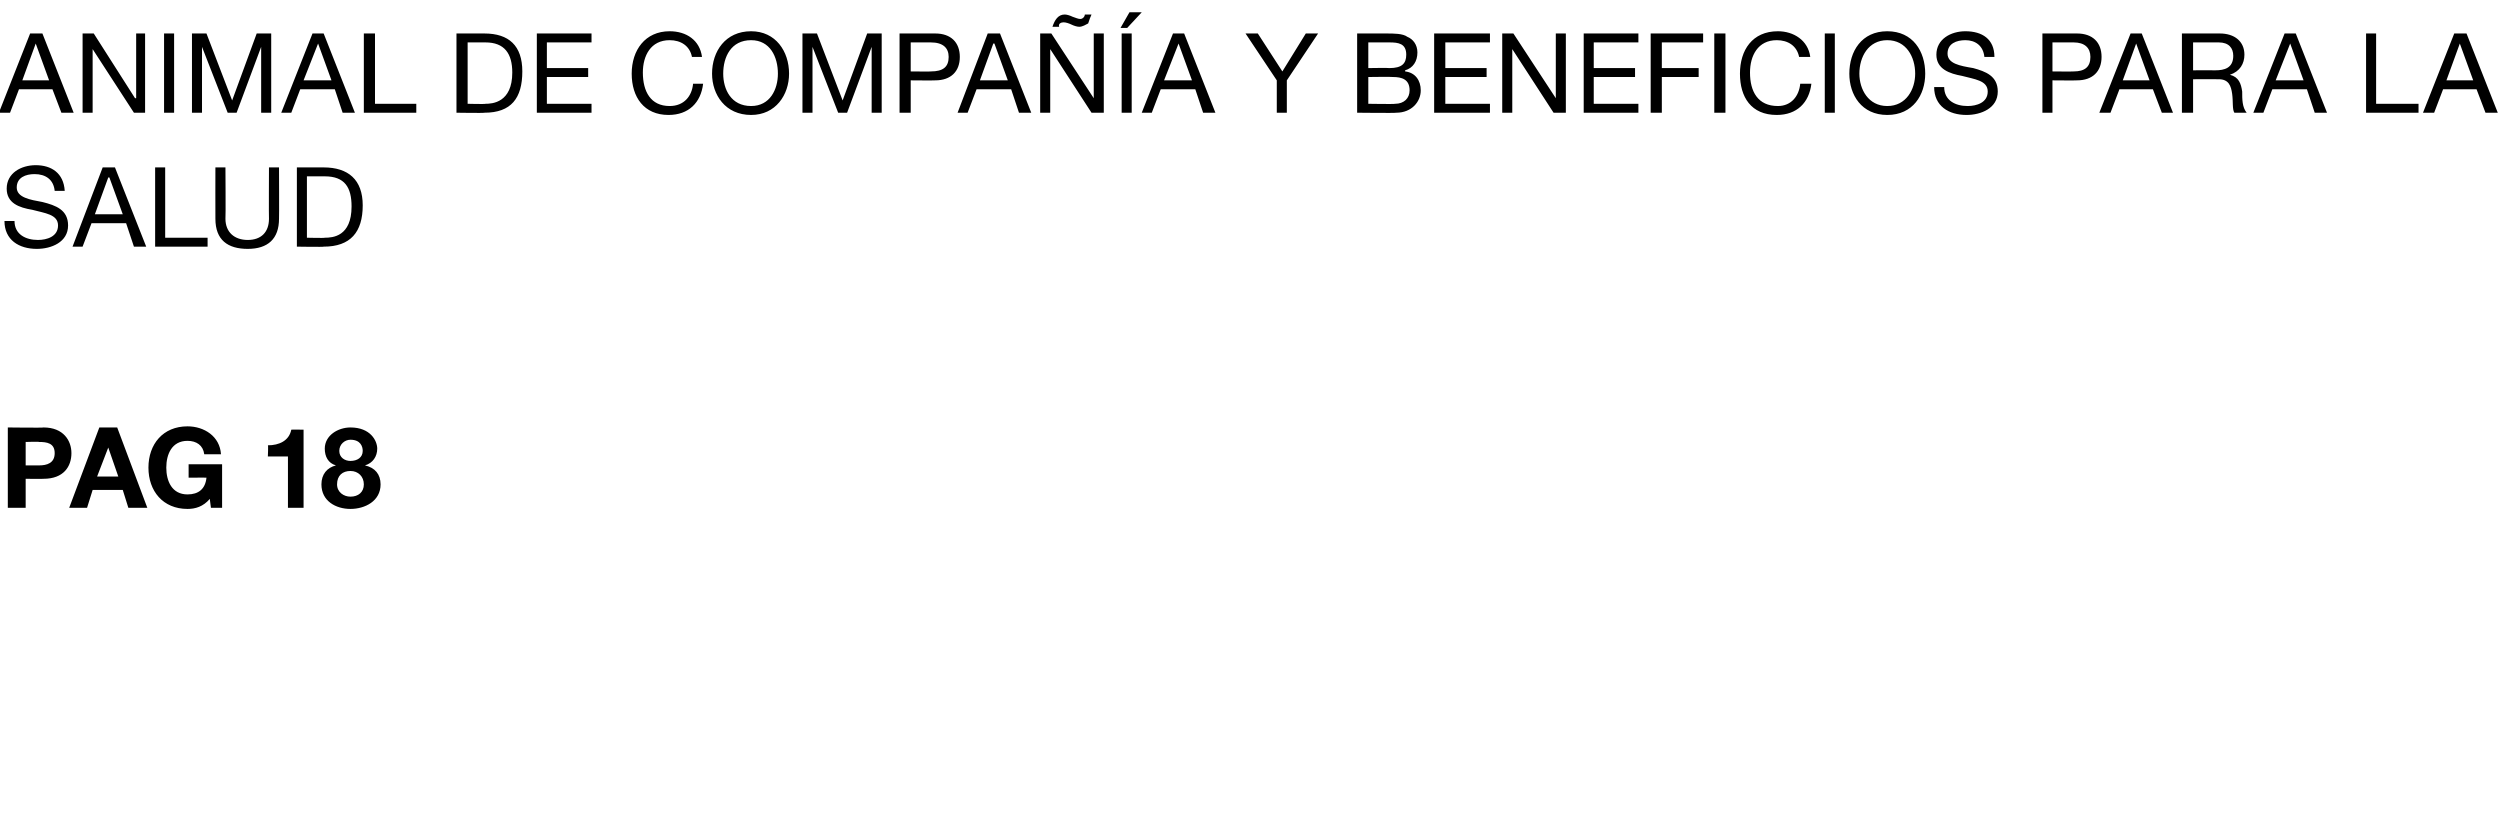 <?xml version="1.0" standalone="no"?><!DOCTYPE svg PUBLIC "-//W3C//DTD SVG 1.1//EN" "http://www.w3.org/Graphics/SVG/1.1/DTD/svg11.dtd"><svg xmlns="http://www.w3.org/2000/svg" version="1.1" width="224px" height="73.9px" viewBox="0 -3 224 73.9" style="top:-3px">  <desc>Animal de compañía y beneficios para la salud pag 18</desc>  <defs/>  <g id="Polygon116355">    <path d="M 0.7 35.3 C 0.7 35.3 3.91 35.34 3.9 35.3 C 5.7 35.3 6.4 36.5 6.4 37.6 C 6.4 38.8 5.7 39.9 3.9 39.9 C 3.91 39.92 2.3 39.9 2.3 39.9 L 2.3 42.5 L 0.7 42.5 L 0.7 35.3 Z M 2.3 38.7 C 2.3 38.7 3.48 38.7 3.5 38.7 C 4.2 38.7 4.9 38.5 4.9 37.6 C 4.9 36.7 4.2 36.6 3.5 36.6 C 3.48 36.56 2.3 36.6 2.3 36.6 L 2.3 38.7 Z M 8.9 35.3 L 10.5 35.3 L 13.2 42.5 L 11.5 42.5 L 11 40.9 L 8.3 40.9 L 7.8 42.5 L 6.2 42.5 L 8.9 35.3 Z M 8.7 39.7 L 10.6 39.7 L 9.7 37.1 L 9.7 37.1 L 8.7 39.7 Z M 18.8 41.7 C 18.2 42.4 17.5 42.6 16.8 42.6 C 14.6 42.6 13.3 41 13.3 38.9 C 13.3 36.8 14.6 35.2 16.8 35.2 C 18.3 35.2 19.7 36.1 19.8 37.7 C 19.8 37.7 18.3 37.7 18.3 37.7 C 18.2 36.9 17.6 36.5 16.8 36.5 C 15.4 36.5 14.9 37.7 14.9 38.9 C 14.9 40.1 15.4 41.3 16.8 41.3 C 17.8 41.3 18.4 40.8 18.5 39.8 C 18.53 39.79 16.9 39.8 16.9 39.8 L 16.9 38.6 L 19.9 38.6 L 19.9 42.5 L 18.9 42.5 C 18.9 42.5 18.79 41.67 18.8 41.7 Z M 27.2 42.5 L 25.8 42.5 L 25.8 37.9 L 24 37.9 C 24 37.9 24.05 36.87 24 36.9 C 25 36.9 25.9 36.5 26.1 35.5 C 26.1 35.48 27.2 35.5 27.2 35.5 L 27.2 42.5 Z M 31.4 41.5 C 32.1 41.5 32.6 41.1 32.6 40.4 C 32.6 39.7 32.1 39.2 31.4 39.2 C 30.7 39.2 30.2 39.6 30.2 40.4 C 30.2 41.1 30.8 41.5 31.4 41.5 Z M 31.4 35.3 C 33.2 35.3 33.8 36.5 33.8 37.2 C 33.8 37.9 33.4 38.5 32.7 38.7 C 32.7 38.7 32.7 38.7 32.7 38.7 C 33.6 38.9 34.1 39.5 34.1 40.4 C 34.1 41.9 32.7 42.6 31.4 42.6 C 30.1 42.6 28.8 41.9 28.8 40.4 C 28.8 39.5 29.3 38.9 30.1 38.7 C 30.1 38.7 30.1 38.7 30.1 38.7 C 29.4 38.5 29.1 37.9 29.1 37.2 C 29.1 36 30.3 35.3 31.4 35.3 Z M 31.4 38.3 C 32 38.3 32.5 38 32.5 37.4 C 32.5 37 32.3 36.4 31.4 36.4 C 30.9 36.4 30.4 36.8 30.4 37.4 C 30.4 38 30.9 38.3 31.4 38.3 Z " stroke="none" fill="#000"/>  </g>  <g id="Polygon116354">    <path d="M 4.9 14.1 C 4.8 13.1 4.1 12.6 3.1 12.6 C 2.3 12.6 1.5 12.9 1.5 13.8 C 1.5 14.7 2.7 14.9 3.8 15.1 C 5 15.4 6.1 15.8 6.1 17.2 C 6.1 18.7 4.6 19.3 3.3 19.3 C 1.7 19.3 0.4 18.5 0.4 16.8 C 0.4 16.8 1.3 16.8 1.3 16.8 C 1.3 18 2.3 18.5 3.4 18.5 C 4.2 18.5 5.2 18.2 5.2 17.2 C 5.2 16.2 4 16.1 2.9 15.8 C 1.7 15.6 0.6 15.2 0.6 13.9 C 0.6 12.5 1.9 11.8 3.2 11.8 C 4.6 11.8 5.7 12.5 5.8 14.1 C 5.8 14.1 4.9 14.1 4.9 14.1 Z M 9.2 12 L 10.3 12 L 13.1 19.1 L 12 19.1 L 11.3 17 L 8.2 17 L 7.4 19.1 L 6.5 19.1 L 9.2 12 Z M 8.5 16.2 L 11 16.2 L 9.8 12.9 L 9.7 12.9 L 8.5 16.2 Z M 13.9 12 L 14.8 12 L 14.8 18.3 L 18.6 18.3 L 18.6 19.1 L 13.9 19.1 L 13.9 12 Z M 25 16.6 C 25 18.4 24 19.3 22.2 19.3 C 20.4 19.3 19.3 18.5 19.3 16.6 C 19.29 16.56 19.3 12 19.3 12 L 20.2 12 C 20.2 12 20.23 16.56 20.2 16.6 C 20.2 17.8 21 18.5 22.2 18.5 C 23.4 18.5 24.1 17.8 24.1 16.6 C 24.08 16.56 24.1 12 24.1 12 L 25 12 C 25 12 25.02 16.56 25 16.6 Z M 26.6 12 C 26.6 12 29.04 12 29 12 C 31.2 12 32.5 13.1 32.5 15.4 C 32.5 17.8 31.4 19.1 29 19.1 C 29.04 19.14 26.6 19.1 26.6 19.1 L 26.6 12 Z M 27.5 18.3 C 27.5 18.3 29.12 18.34 29.1 18.3 C 29.8 18.3 31.5 18.2 31.5 15.5 C 31.5 13.8 30.9 12.8 29.1 12.8 C 29.14 12.8 27.5 12.8 27.5 12.8 L 27.5 18.3 Z " stroke="none" fill="#000"/>  </g>  <g id="Polygon116353">    <path d="M 2.7 0 L 3.8 0 L 6.6 7.1 L 5.5 7.1 L 4.7 5 L 1.7 5 L 0.9 7.1 L -0.1 7.1 L 2.7 0 Z M 2 4.2 L 4.4 4.2 L 3.2 0.9 L 3.2 0.9 L 2 4.2 Z M 7.4 0 L 8.4 0 L 12.1 5.8 L 12.2 5.8 L 12.2 0 L 13 0 L 13 7.1 L 12 7.1 L 8.3 1.4 L 8.3 1.4 L 8.3 7.1 L 7.4 7.1 L 7.4 0 Z M 14.7 0 L 15.6 0 L 15.6 7.1 L 14.7 7.1 L 14.7 0 Z M 17.2 0 L 18.5 0 L 20.8 6 L 23 0 L 24.3 0 L 24.3 7.1 L 23.4 7.1 L 23.4 1.2 L 23.4 1.2 L 21.2 7.1 L 20.4 7.1 L 18.1 1.2 L 18.1 1.2 L 18.1 7.1 L 17.2 7.1 L 17.2 0 Z M 28 0 L 29 0 L 31.8 7.1 L 30.7 7.1 L 30 5 L 26.9 5 L 26.1 7.1 L 25.2 7.1 L 28 0 Z M 27.2 4.2 L 29.7 4.2 L 28.5 0.9 L 28.5 0.9 L 27.2 4.2 Z M 32.6 0 L 33.6 0 L 33.6 6.3 L 37.3 6.3 L 37.3 7.1 L 32.6 7.1 L 32.6 0 Z M 40.9 0 C 40.9 0 43.39 0 43.4 0 C 45.6 0 46.8 1.1 46.8 3.4 C 46.8 5.8 45.8 7.1 43.4 7.1 C 43.39 7.14 40.9 7.1 40.9 7.1 L 40.9 0 Z M 41.9 6.3 C 41.9 6.3 43.47 6.34 43.5 6.3 C 44.1 6.3 45.9 6.2 45.9 3.5 C 45.9 1.8 45.2 0.8 43.5 0.8 C 43.49 0.8 41.9 0.8 41.9 0.8 L 41.9 6.3 Z M 48.1 0 L 53 0 L 53 0.8 L 49 0.8 L 49 3.1 L 52.7 3.1 L 52.7 3.9 L 49 3.9 L 49 6.3 L 53 6.3 L 53 7.1 L 48.1 7.1 L 48.1 0 Z M 62 2.1 C 61.8 1.1 61 0.6 60 0.6 C 58.3 0.6 57.6 2 57.6 3.5 C 57.6 5.2 58.3 6.5 60 6.5 C 61.3 6.5 62 5.6 62.1 4.5 C 62.1 4.5 63 4.5 63 4.5 C 62.8 6.2 61.7 7.3 59.9 7.3 C 57.7 7.3 56.6 5.7 56.6 3.6 C 56.6 1.5 57.8 -0.2 60 -0.2 C 61.5 -0.2 62.7 0.6 62.9 2.1 C 62.9 2.1 62 2.1 62 2.1 Z M 67.3 -0.2 C 69.5 -0.2 70.7 1.6 70.7 3.6 C 70.7 5.5 69.5 7.3 67.3 7.3 C 65 7.3 63.8 5.5 63.8 3.6 C 63.8 1.6 65 -0.2 67.3 -0.2 Z M 67.3 6.5 C 69 6.5 69.7 5 69.7 3.6 C 69.7 2.1 69 0.6 67.3 0.6 C 65.5 0.6 64.8 2.1 64.8 3.6 C 64.8 5 65.5 6.5 67.3 6.5 Z M 71.9 0 L 73.2 0 L 75.5 6 L 77.7 0 L 79 0 L 79 7.1 L 78.1 7.1 L 78.1 1.2 L 78.1 1.2 L 75.9 7.1 L 75.1 7.1 L 72.8 1.2 L 72.8 1.2 L 72.8 7.1 L 71.9 7.1 L 71.9 0 Z M 80.6 0 C 80.6 0 83.77 0 83.8 0 C 85.2 0 86 0.8 86 2.1 C 86 3.4 85.2 4.2 83.8 4.2 C 83.77 4.22 81.6 4.2 81.6 4.2 L 81.6 7.1 L 80.6 7.1 L 80.6 0 Z M 81.6 3.4 C 81.6 3.4 83.45 3.42 83.4 3.4 C 84.5 3.4 85 3 85 2.1 C 85 1.3 84.5 0.8 83.4 0.8 C 83.45 0.8 81.6 0.8 81.6 0.8 L 81.6 3.4 Z M 88.5 0 L 89.6 0 L 92.4 7.1 L 91.3 7.1 L 90.6 5 L 87.5 5 L 86.7 7.1 L 85.8 7.1 L 88.5 0 Z M 87.8 4.2 L 90.3 4.2 L 89.1 0.9 L 89 0.9 L 87.8 4.2 Z M 93.2 0 L 94.2 0 L 98 5.8 L 98 5.8 L 98 0 L 98.9 0 L 98.9 7.1 L 97.8 7.1 L 94.1 1.4 L 94.1 1.4 L 94.1 7.1 L 93.2 7.1 L 93.2 0 Z M 97.8 -1.7 C 97.7 -1.5 97.6 -1.2 97.5 -0.9 C 97.3 -0.8 97 -0.6 96.7 -0.6 C 96.5 -0.6 96.2 -0.7 96 -0.8 C 95.8 -0.9 95.5 -1 95.3 -1 C 95.1 -1 94.8 -0.9 94.9 -0.6 C 94.9 -0.6 94.3 -0.6 94.3 -0.6 C 94.5 -1.2 94.8 -1.7 95.4 -1.7 C 95.6 -1.7 95.9 -1.6 96.1 -1.5 C 96.4 -1.4 96.6 -1.3 96.8 -1.3 C 97 -1.3 97.2 -1.5 97.2 -1.7 C 97.2 -1.7 97.8 -1.7 97.8 -1.7 Z M 100.5 0 L 101.4 0 L 101.4 7.1 L 100.5 7.1 L 100.5 0 Z M 101.2 -1.9 L 102.3 -1.9 L 101 -0.5 L 100.4 -0.5 L 101.2 -1.9 Z M 105.1 0 L 106.1 0 L 108.9 7.1 L 107.8 7.1 L 107.1 5 L 104 5 L 103.2 7.1 L 102.3 7.1 L 105.1 0 Z M 104.3 4.2 L 106.8 4.2 L 105.6 0.9 L 105.6 0.9 L 104.3 4.2 Z M 115.3 4.2 L 115.3 7.1 L 114.4 7.1 L 114.4 4.2 L 111.6 0 L 112.7 0 L 114.9 3.4 L 117 0 L 118.1 0 L 115.3 4.2 Z M 122.6 6.3 C 122.6 6.3 124.96 6.34 125 6.3 C 125.8 6.3 126.3 5.8 126.3 5.1 C 126.3 4.1 125.6 3.9 124.8 3.9 C 124.75 3.87 122.6 3.9 122.6 3.9 L 122.6 6.3 Z M 121.6 0 C 121.6 0 124.22 0 124.2 0 C 124.9 0 125.7 0 126.1 0.3 C 126.6 0.5 127 1 127 1.7 C 127 2.5 126.6 3.1 125.9 3.3 C 125.9 3.3 125.9 3.4 125.9 3.4 C 126.8 3.5 127.3 4.2 127.3 5.1 C 127.3 6.1 126.5 7.1 125.1 7.1 C 125.08 7.14 121.6 7.1 121.6 7.1 L 121.6 0 Z M 122.6 3.1 C 122.6 3.1 124.48 3.07 124.5 3.1 C 125.6 3.1 126 2.7 126 1.9 C 126 0.9 125.3 0.8 124.5 0.8 C 124.48 0.8 122.6 0.8 122.6 0.8 L 122.6 3.1 Z M 128.5 0 L 133.5 0 L 133.5 0.8 L 129.5 0.8 L 129.5 3.1 L 133.2 3.1 L 133.2 3.9 L 129.5 3.9 L 129.5 6.3 L 133.5 6.3 L 133.5 7.1 L 128.5 7.1 L 128.5 0 Z M 134.6 0 L 135.6 0 L 139.4 5.8 L 139.4 5.8 L 139.4 0 L 140.3 0 L 140.3 7.1 L 139.2 7.1 L 135.5 1.4 L 135.5 1.4 L 135.5 7.1 L 134.6 7.1 L 134.6 0 Z M 141.9 0 L 146.8 0 L 146.8 0.8 L 142.8 0.8 L 142.8 3.1 L 146.5 3.1 L 146.5 3.9 L 142.8 3.9 L 142.8 6.3 L 146.8 6.3 L 146.8 7.1 L 141.9 7.1 L 141.9 0 Z M 147.9 0 L 152.6 0 L 152.6 0.8 L 148.9 0.8 L 148.9 3.1 L 152.2 3.1 L 152.2 3.9 L 148.9 3.9 L 148.9 7.1 L 147.9 7.1 L 147.9 0 Z M 153.6 0 L 154.6 0 L 154.6 7.1 L 153.6 7.1 L 153.6 0 Z M 161.2 2.1 C 161 1.1 160.2 0.6 159.2 0.6 C 157.5 0.6 156.8 2 156.8 3.5 C 156.8 5.2 157.5 6.5 159.3 6.5 C 160.5 6.5 161.2 5.6 161.3 4.5 C 161.3 4.5 162.3 4.5 162.3 4.5 C 162.1 6.2 161 7.3 159.2 7.3 C 156.9 7.3 155.9 5.7 155.9 3.6 C 155.9 1.5 157 -0.2 159.3 -0.2 C 160.7 -0.2 162 0.6 162.2 2.1 C 162.2 2.1 161.2 2.1 161.2 2.1 Z M 163.5 0 L 164.4 0 L 164.4 7.1 L 163.5 7.1 L 163.5 0 Z M 169.1 -0.2 C 171.4 -0.2 172.5 1.6 172.5 3.6 C 172.5 5.5 171.4 7.3 169.1 7.3 C 166.8 7.3 165.7 5.5 165.7 3.6 C 165.7 1.6 166.8 -0.2 169.1 -0.2 Z M 169.1 6.5 C 170.8 6.5 171.6 5 171.6 3.6 C 171.6 2.1 170.8 0.6 169.1 0.6 C 167.4 0.6 166.6 2.1 166.6 3.6 C 166.6 5 167.4 6.5 169.1 6.5 Z M 177.8 2.1 C 177.7 1.1 177 0.6 176.1 0.6 C 175.3 0.6 174.5 0.9 174.5 1.8 C 174.5 2.7 175.6 2.9 176.8 3.1 C 177.9 3.4 179 3.8 179 5.2 C 179 6.7 177.5 7.3 176.2 7.3 C 174.6 7.3 173.3 6.5 173.3 4.8 C 173.3 4.8 174.2 4.8 174.2 4.8 C 174.2 6 175.2 6.5 176.3 6.5 C 177.1 6.5 178.1 6.2 178.1 5.2 C 178.1 4.2 176.9 4.1 175.8 3.8 C 174.7 3.6 173.5 3.2 173.5 1.9 C 173.5 0.5 174.8 -0.2 176.1 -0.2 C 177.6 -0.2 178.7 0.5 178.7 2.1 C 178.7 2.1 177.8 2.1 177.8 2.1 Z M 183 0 C 183 0 186.1 0 186.1 0 C 187.5 0 188.3 0.8 188.3 2.1 C 188.3 3.4 187.5 4.2 186.1 4.2 C 186.1 4.22 183.9 4.2 183.9 4.2 L 183.9 7.1 L 183 7.1 L 183 0 Z M 183.9 3.4 C 183.9 3.4 185.78 3.42 185.8 3.4 C 186.8 3.4 187.3 3 187.3 2.1 C 187.3 1.3 186.8 0.8 185.8 0.8 C 185.78 0.8 183.9 0.8 183.9 0.8 L 183.9 3.4 Z M 190.9 0 L 191.9 0 L 194.7 7.1 L 193.7 7.1 L 192.9 5 L 189.9 5 L 189.1 7.1 L 188.1 7.1 L 190.9 0 Z M 190.2 4.2 L 192.6 4.2 L 191.4 0.9 L 191.4 0.9 L 190.2 4.2 Z M 198.5 3.3 C 199.3 3.3 200.1 3.1 200.1 2 C 200.1 1.3 199.7 0.8 198.8 0.8 C 198.83 0.8 196.5 0.8 196.5 0.8 L 196.5 3.3 C 196.5 3.3 198.45 3.29 198.5 3.3 Z M 195.5 0 C 195.5 0 198.88 0 198.9 0 C 200.2 0 201.1 0.7 201.1 1.9 C 201.1 2.7 200.7 3.4 199.8 3.7 C 199.8 3.7 199.8 3.7 199.8 3.7 C 200.6 3.9 200.8 4.5 200.9 5.2 C 200.9 5.9 200.9 6.6 201.3 7.1 C 201.3 7.1 200.2 7.1 200.2 7.1 C 200 6.8 200.1 6.1 200 5.4 C 199.9 4.7 199.7 4.1 198.8 4.1 C 198.79 4.09 196.5 4.1 196.5 4.1 L 196.5 7.1 L 195.5 7.1 L 195.5 0 Z M 204.7 0 L 205.7 0 L 208.5 7.1 L 207.4 7.1 L 206.7 5 L 203.6 5 L 202.8 7.1 L 201.9 7.1 L 204.7 0 Z M 203.9 4.2 L 206.4 4.2 L 205.2 0.9 L 205.2 0.9 L 203.9 4.2 Z M 212 0 L 212.9 0 L 212.9 6.3 L 216.7 6.3 L 216.7 7.1 L 212 7.1 L 212 0 Z M 219.9 0 L 221 0 L 223.8 7.1 L 222.7 7.1 L 221.9 5 L 218.9 5 L 218.1 7.1 L 217.1 7.1 L 219.9 0 Z M 219.2 4.2 L 221.6 4.2 L 220.4 0.9 L 220.4 0.9 L 219.2 4.2 Z " stroke="none" fill="#000"/>  </g></svg>